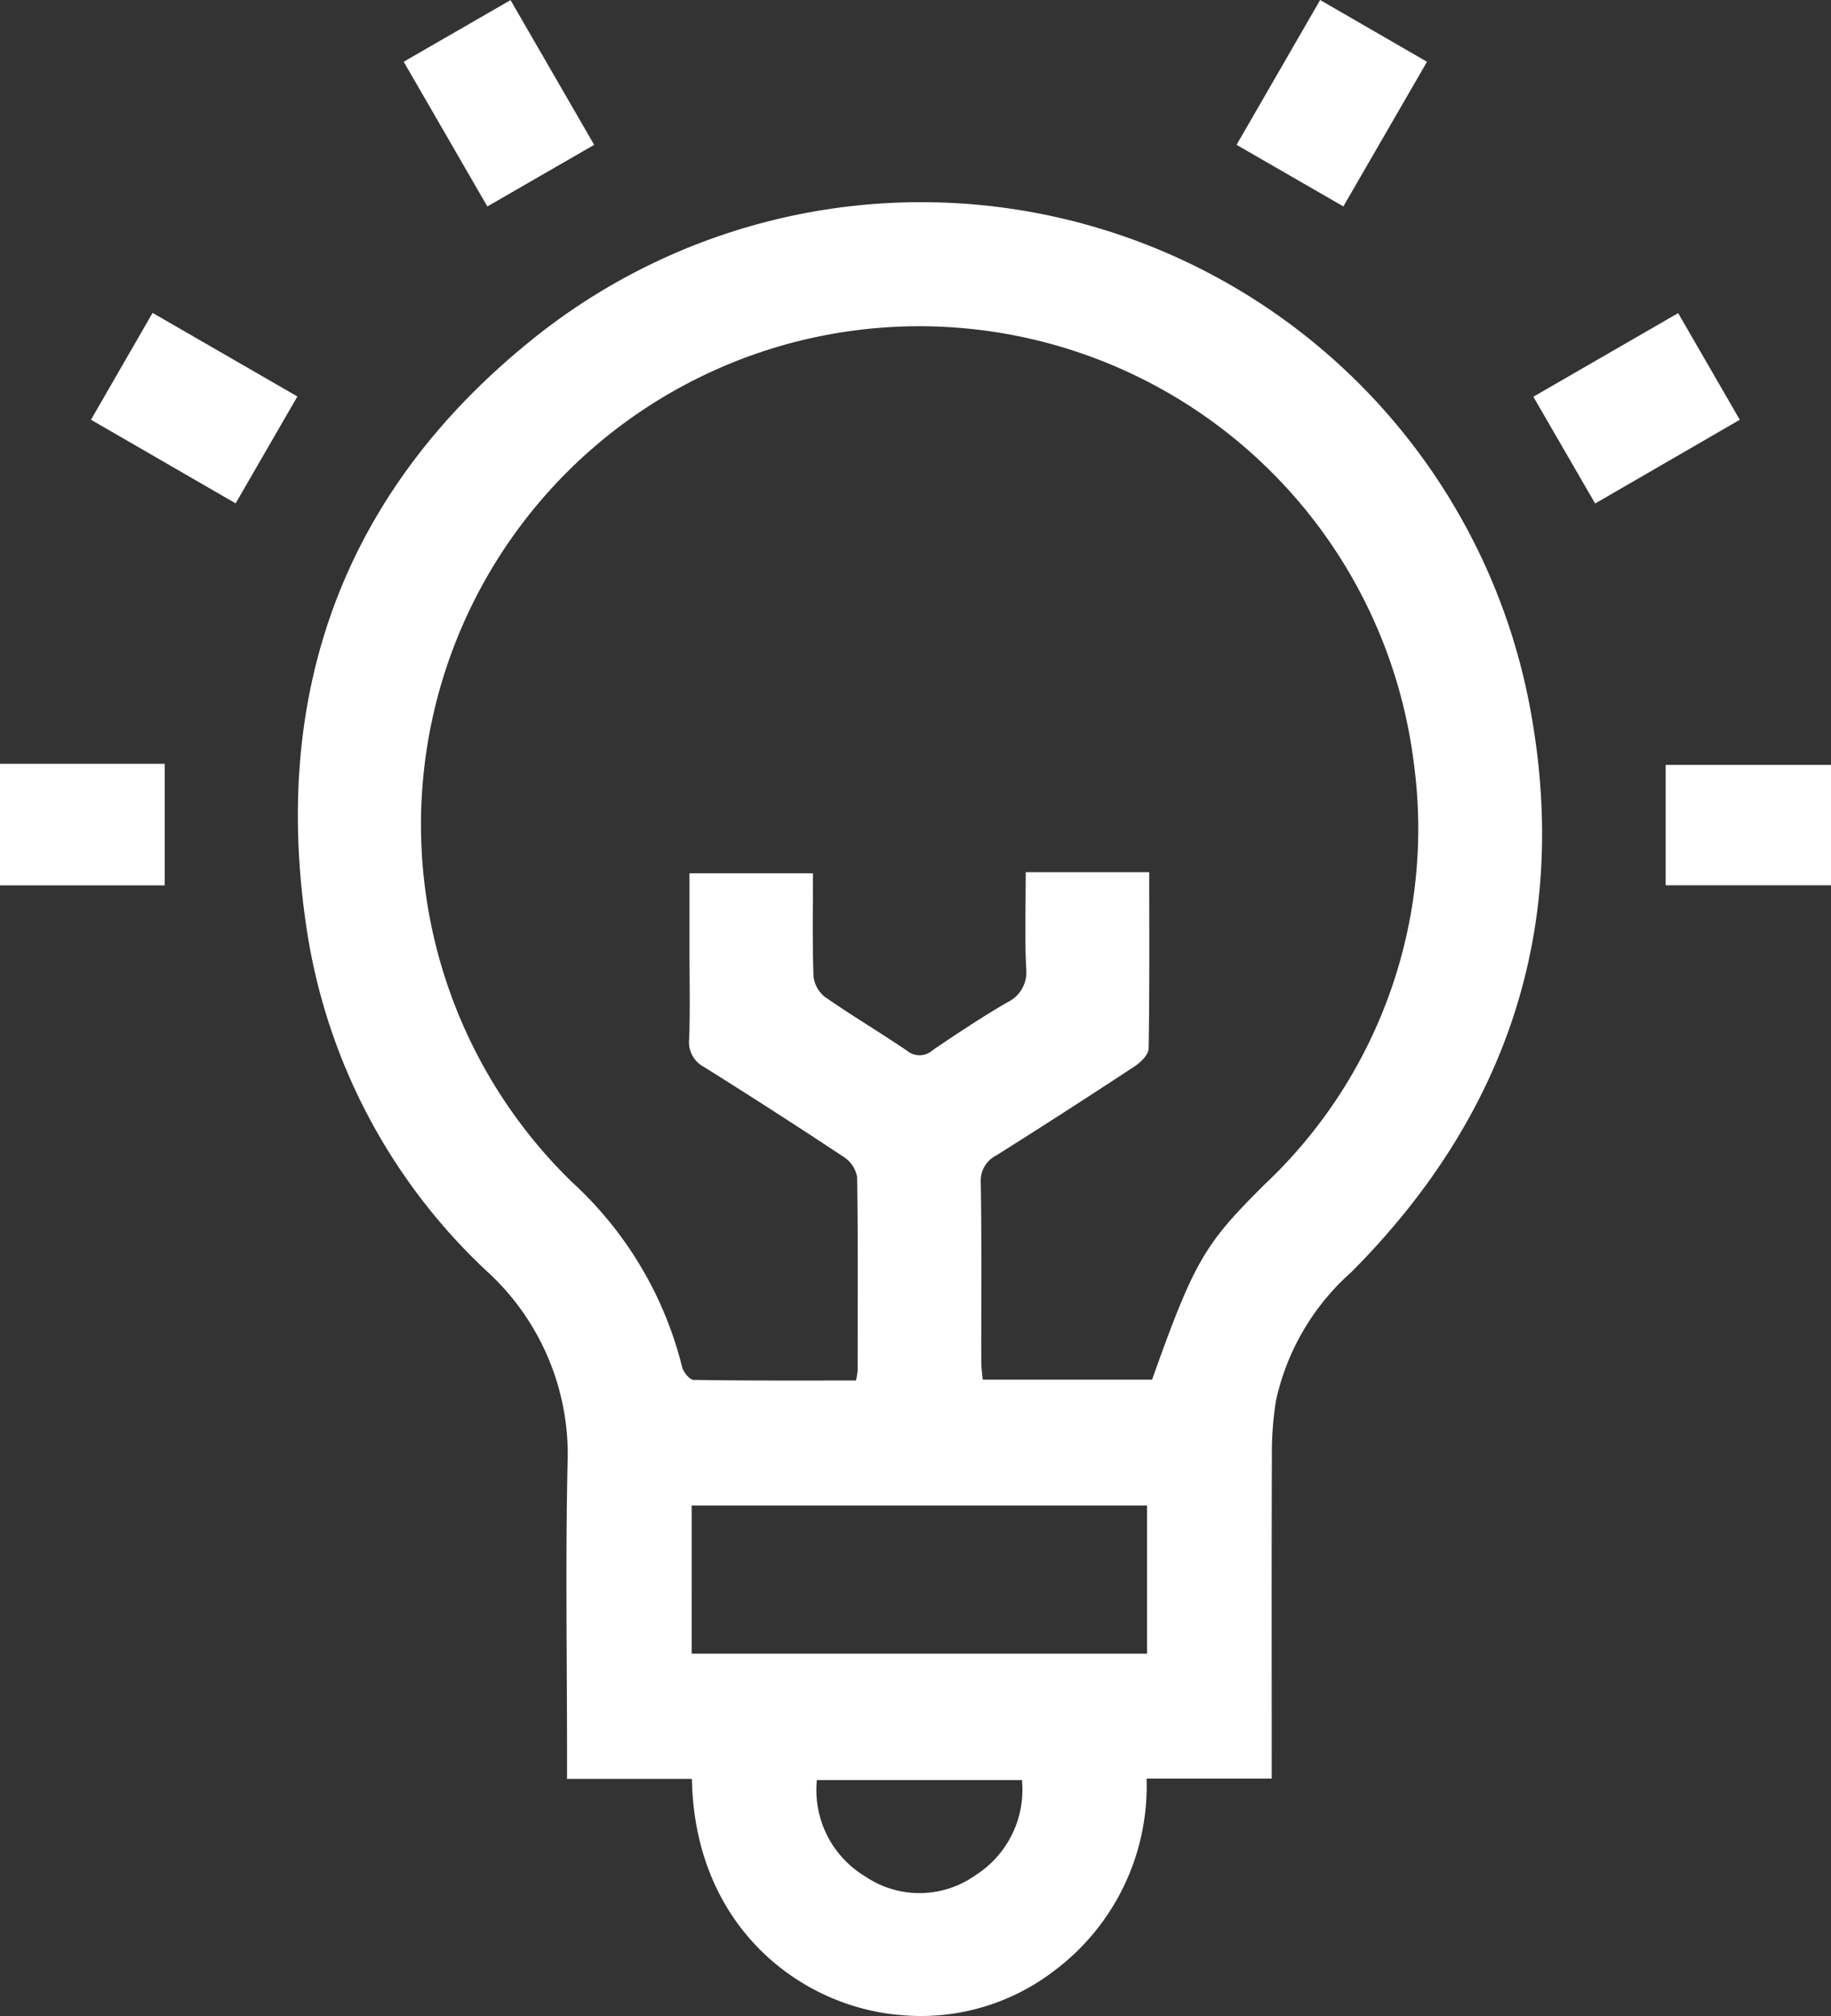 <svg viewBox="768 1476.184 83.705 92.142" xmlns="http://www.w3.org/2000/svg" xmlns:xlink="http://www.w3.org/1999/xlink"><rect x="768" y="1476.184" width="83.705" height="92.142" fill="#333333" stroke="none"/><clipPath id="a"><path d="m0 0h83.705v96.32h-83.705z"/></clipPath><g clip-path="url(#a)" fill="#fff" transform="translate(768 1472)"><path d="m72.194 125.415h-5.71v-1.184c0-4.389-.073-8.78.023-13.167a11.331 11.331 0 0 0 -3.714-8.876 26.864 26.864 0 0 1 -8.236-15.788c-1.586-10.808 1.814-19.89 10.288-26.735a28.321 28.321 0 0 1 45.7 16.992c1.786 9.879-1.109 18.472-8.2 25.59a10.994 10.994 0 0 0 -3.453 5.886 15.249 15.249 0 0 0 -.186 2.526c-.017 4.515-.008 9.03-.008 13.544v1.2h-5.719a10.548 10.548 0 0 1 -4.284 8.828 10 10 0 0 1 -6.892 1.984c-4.547-.335-9.486-3.959-9.61-10.8m20.907-41.442c0 2.749.019 5.407-.028 8.063-.005.277-.355.625-.633.808q-3.139 2.067-6.319 4.069a1.291 1.291 0 0 0 -.72 1.261c.043 2.726.017 5.454.022 8.181 0 .267.041.534.065.813h7.742c1.948-5.469 2.408-6.2 5.15-8.927a22.326 22.326 0 0 0 6.811-19.295 22.781 22.781 0 1 0 -38.465 19.206 17 17 0 0 1 5.017 8.427c.054.238.346.6.532.6 2.468.04 4.936.027 7.42.027a3.409 3.409 0 0 0 .074-.452c0-2.947.022-5.893-.022-8.839a1.362 1.362 0 0 0 -.591-.912q-3.17-2.1-6.4-4.121a1.281 1.281 0 0 1 -.687-1.29c.046-1.346.014-2.7.014-4.043v-3.524h5.645c0 1.611-.03 3.148.024 4.681a1.39 1.39 0 0 0 .511.961c1.232.859 2.529 1.625 3.771 2.471a.889.889 0 0 0 1.169-.032c1.114-.756 2.239-1.5 3.4-2.179a1.518 1.518 0 0 0 .87-1.564c-.066-1.454-.019-2.914-.019-4.39zm-20.917 35.72h20.817v-6.774h-20.818zm5.722 5.775a4.606 4.606 0 0 0 2.215 4.408 4.419 4.419 0 0 0 5.037-.058 4.632 4.632 0 0 0 2.125-4.35z" transform="translate(-40.562 -39.926)"/><path d="m0 0h7.529v5.557h-7.529z" transform="translate(0 39.094)"/><path d="m0 0h7.558v5.502h-7.558z" transform="translate(76.147 39.145)"/><path d="m285.518 73.574 2.82 4.879-6.613 3.827-2.825-4.88 6.619-3.821" transform="translate(-208.803 -55.083)"/><path d="m73.427 19.487 4.886-2.818 3.823 6.615-4.884 2.816-3.825-6.617" transform="translate(-54.973 -12.48)"/><path d="m228.746 16.646 4.885 2.824-3.824 6.611-4.882-2.816z" transform="translate(-168.395 -12.462)"/><path d="m19.362 73.548 6.62 3.82-2.823 4.885-6.613-3.821z" transform="translate(-12.387 -55.063)"/></g></svg>